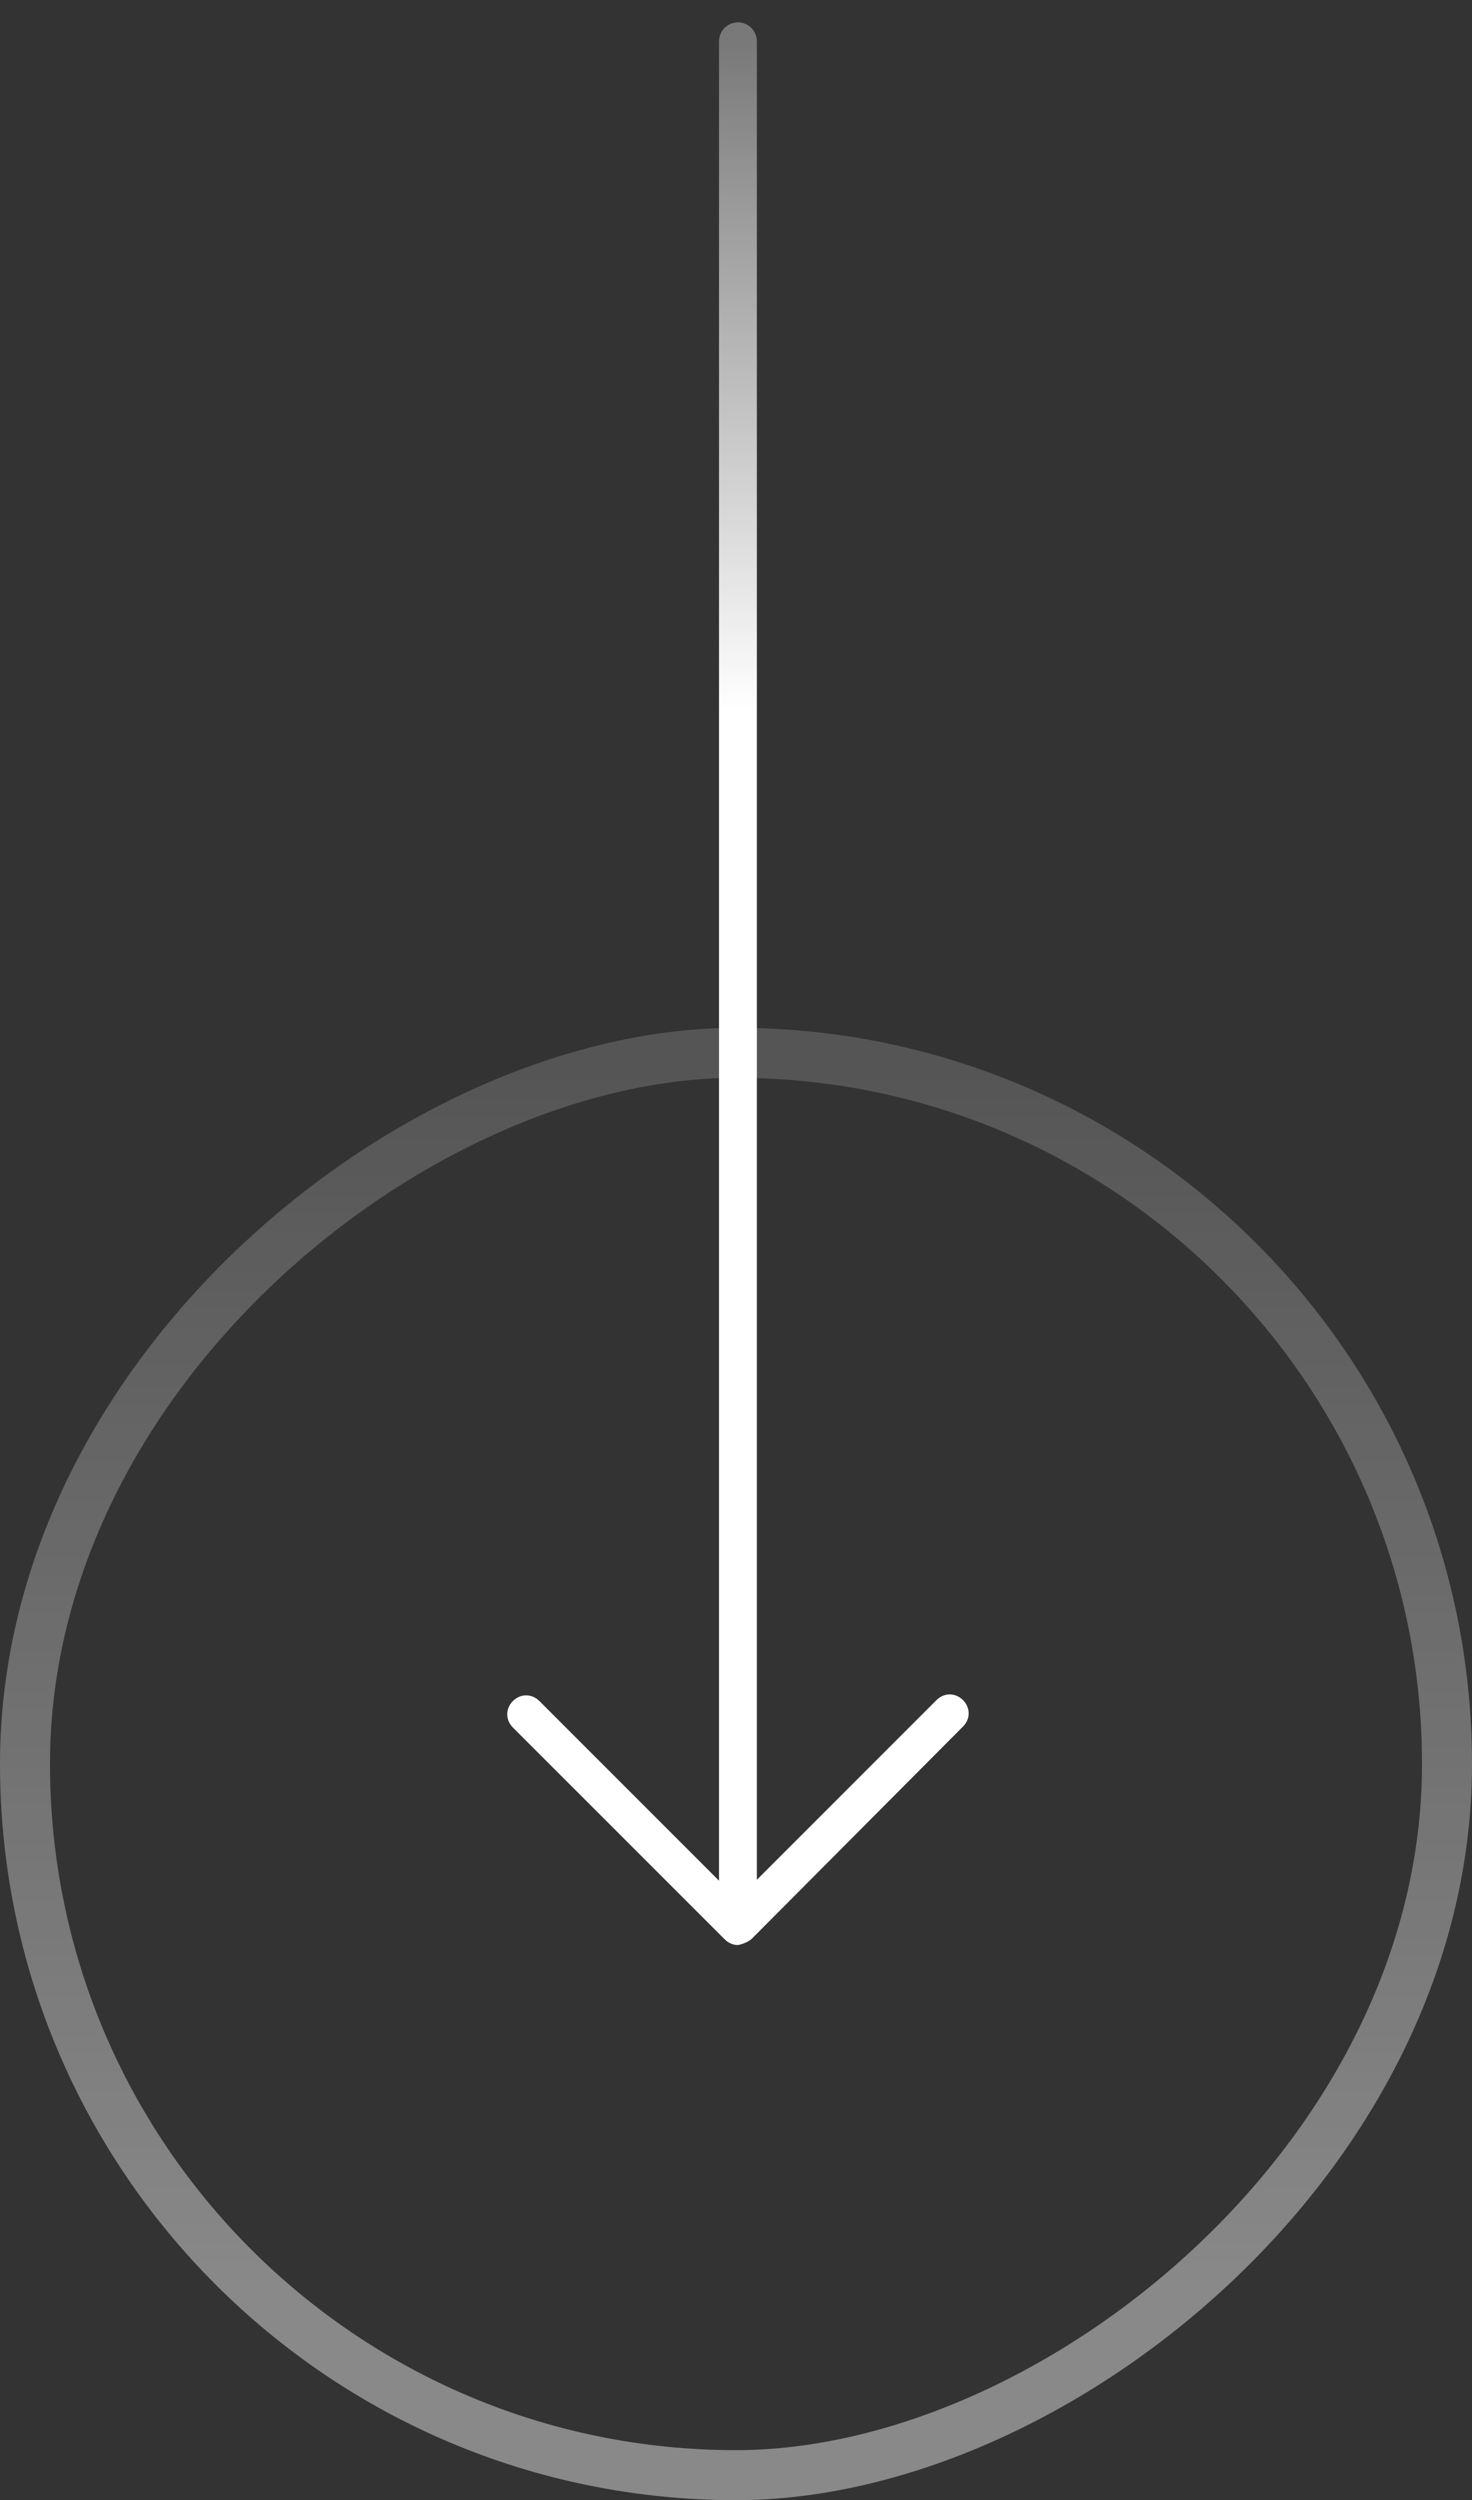 <svg xmlns="http://www.w3.org/2000/svg" width="53" height="90" viewBox="0 0 53 90" fill="none"><rect x="0" y="0" width="53" height="90" fill="#333333" stroke="none"/><path d="M27.047 69.812L34.673 62.152C34.945 61.88 34.945 61.471 34.673 61.199C34.4 60.927 33.992 60.927 33.719 61.199L27.251 67.668L27.251 1.486C27.251 1.111 26.945 0.805 26.57 0.805C26.196 0.805 25.889 1.111 25.889 1.486L25.889 67.702L19.421 61.233C19.148 60.961 18.74 60.961 18.468 61.233C18.331 61.369 18.263 61.54 18.263 61.71C18.263 61.88 18.331 62.05 18.468 62.187L26.094 69.812C26.23 69.948 26.4 70.017 26.57 70.017C26.74 69.983 26.911 69.915 27.047 69.812Z" fill="url(#paint0_linear_308_81600)"></path><rect x="52.1" y="37.9" width="51.2" height="51.2" rx="25.6" transform="rotate(90 52.1 37.9)" stroke="url(#paint1_linear_308_81600)" stroke-opacity="0.5" stroke-width="1.8"></rect><defs><linearGradient id="paint0_linear_308_81600" x1="18.264" y1="52.512" x2="18.264" y2="1.451" gradientUnits="userSpaceOnUse"><stop offset="0.528" stop-color="white"></stop><stop offset="1" stop-color="white" stop-opacity="0.34"></stop></linearGradient><linearGradient id="paint1_linear_308_81600" x1="53" y1="44.757" x2="97.598" y2="44.757" gradientUnits="userSpaceOnUse"><stop stop-color="white" stop-opacity="0.34"></stop><stop offset="1" stop-color="white" stop-opacity="0.85"></stop></linearGradient></defs></svg>